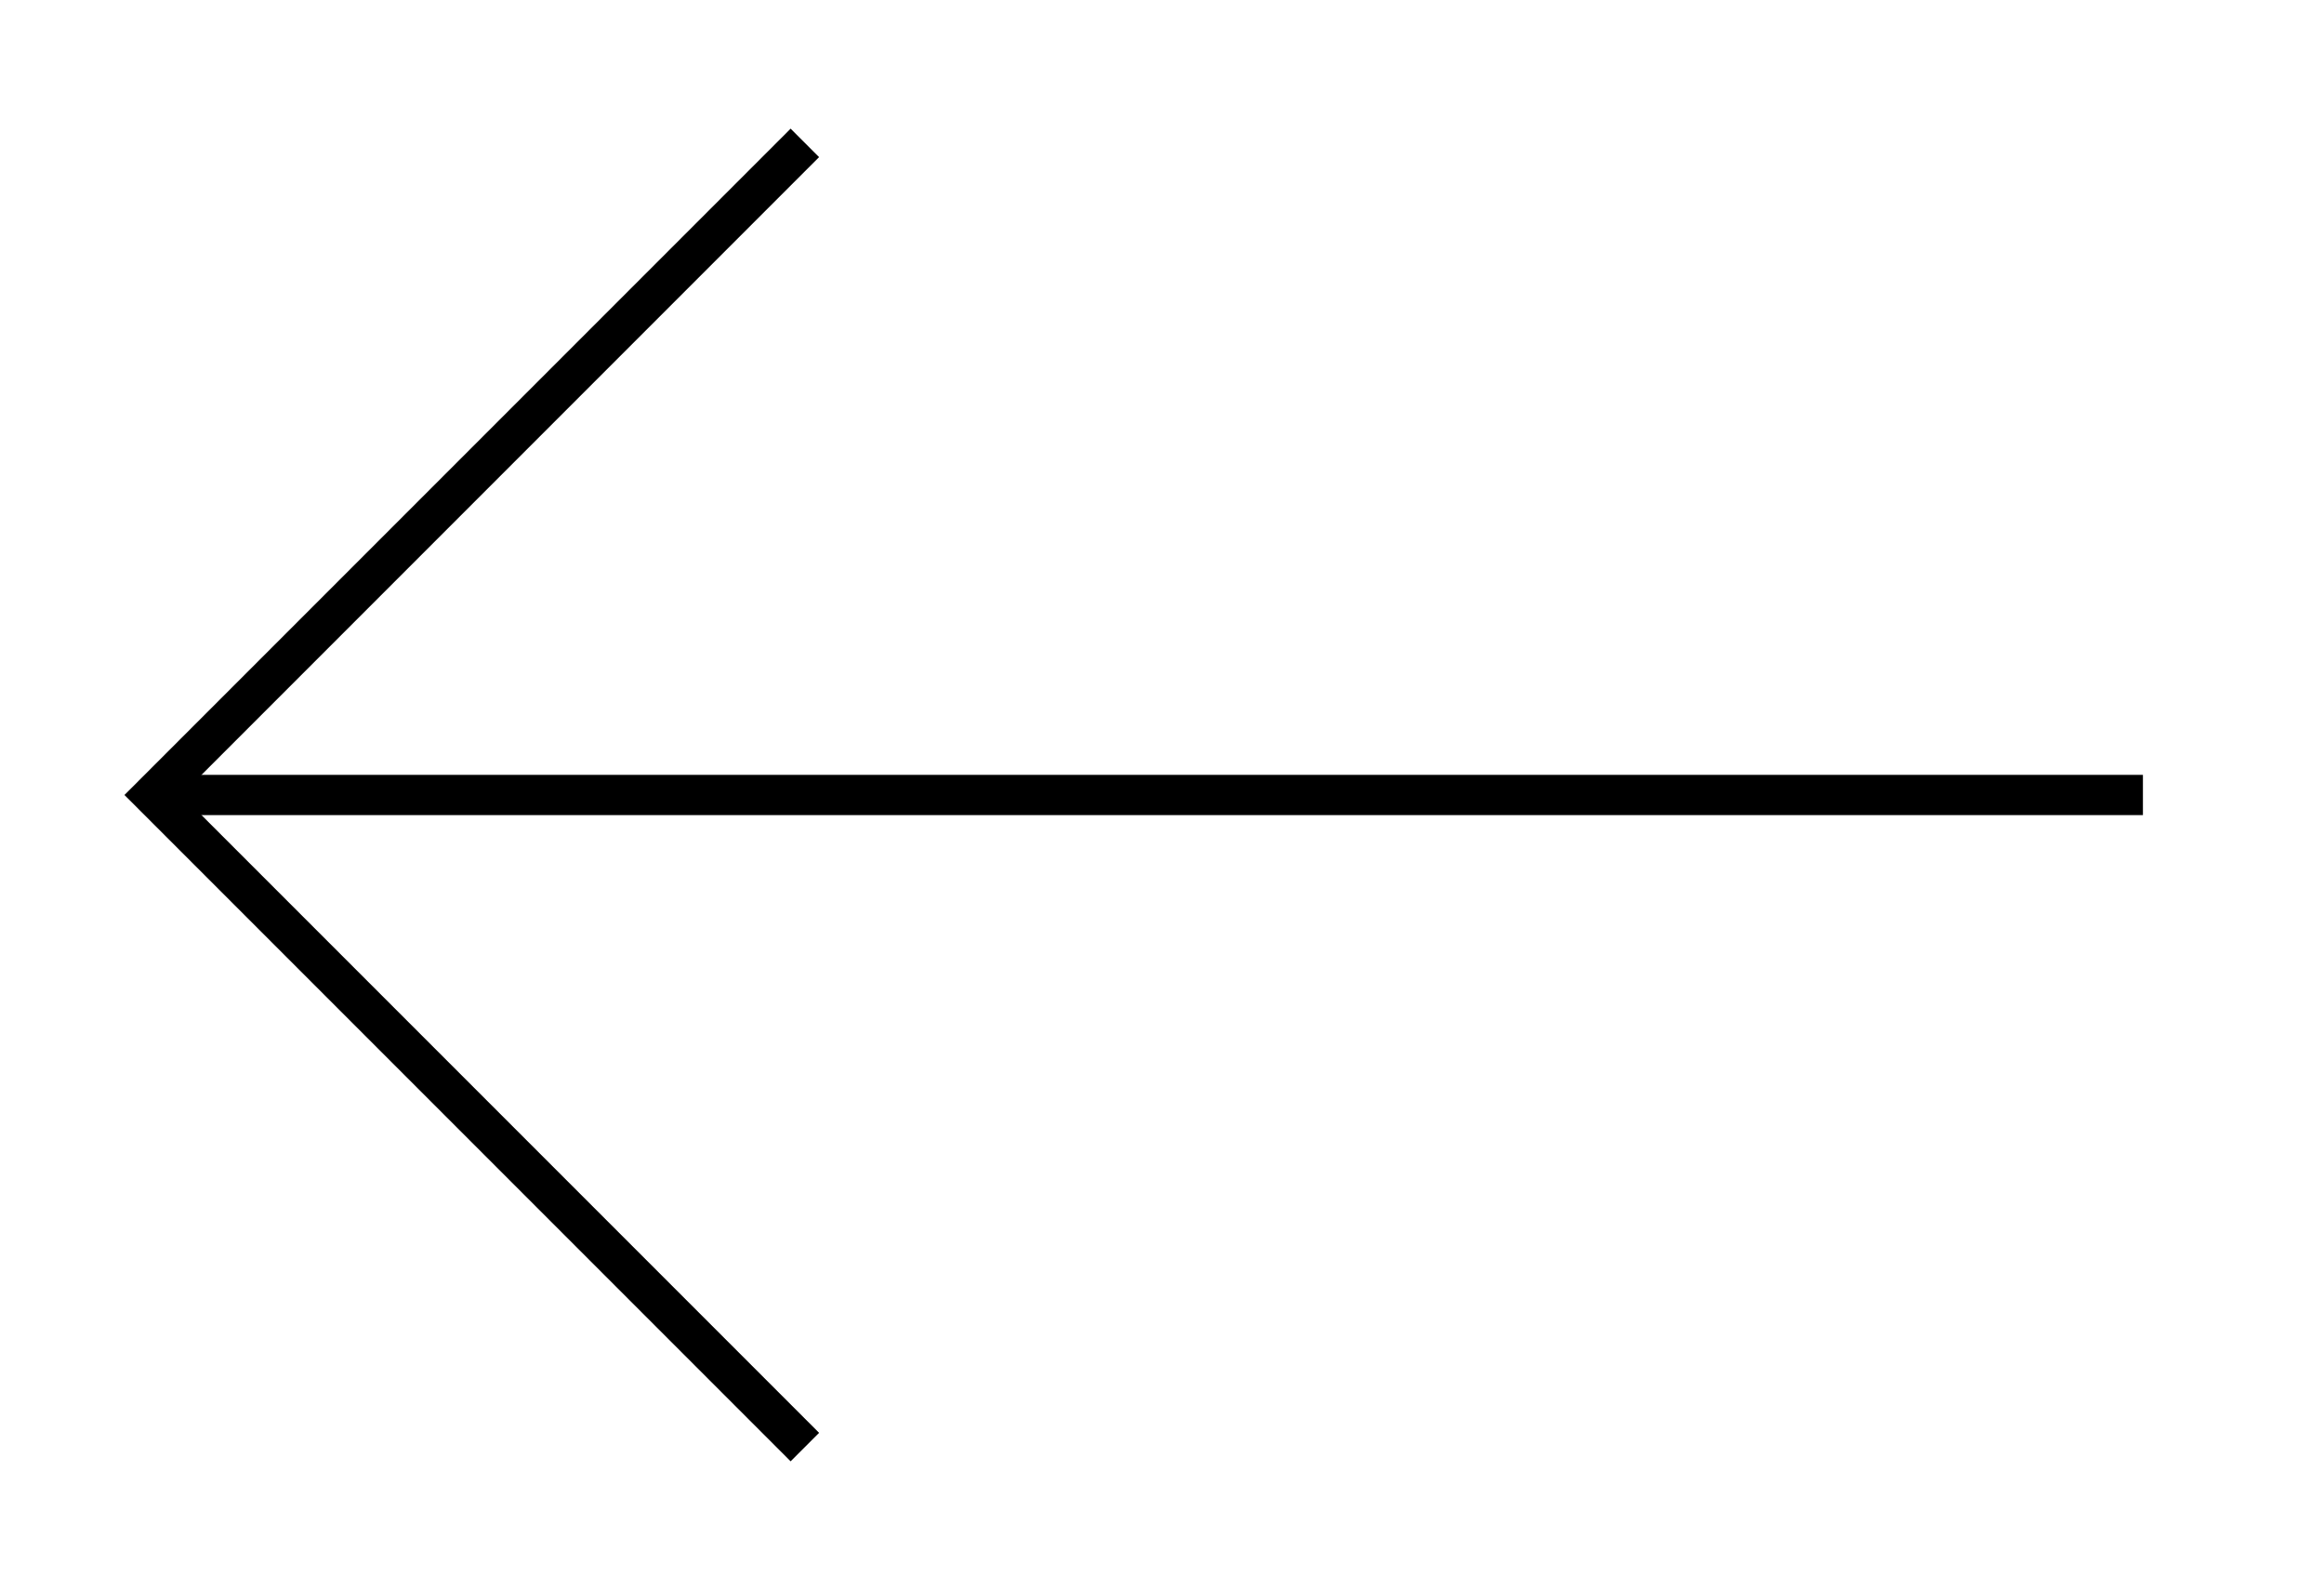 <?xml version="1.0" encoding="utf-8"?>
<!-- Generator: Adobe Illustrator 28.0.0, SVG Export Plug-In . SVG Version: 6.00 Build 0)  -->
<svg version="1.1" id="Ebene_1" xmlns="http://www.w3.org/2000/svg" xmlns:xlink="http://www.w3.org/1999/xlink" x="0px" y="0px"
	 viewBox="0 0 115.5 79" style="enable-background:new 0 0 115.5 79;" xml:space="preserve">
<style type="text/css">
	.st0{fill:none;stroke:#000000;stroke-width:2;stroke-miterlimit:10;}
	.st1{fill-rule:evenodd;clip-rule:evenodd;fill:none;stroke:#000000;stroke-width:2;stroke-miterlimit:10;}
</style>
<g>
	<g>
		<line class="st0" x1="106.5" y1="39.5" x2="7.6" y2="39.5"/>
	</g>
	<polyline class="st1" points="40,7.1 7.6,39.5 40,71.9 	"/>
</g>
</svg>
